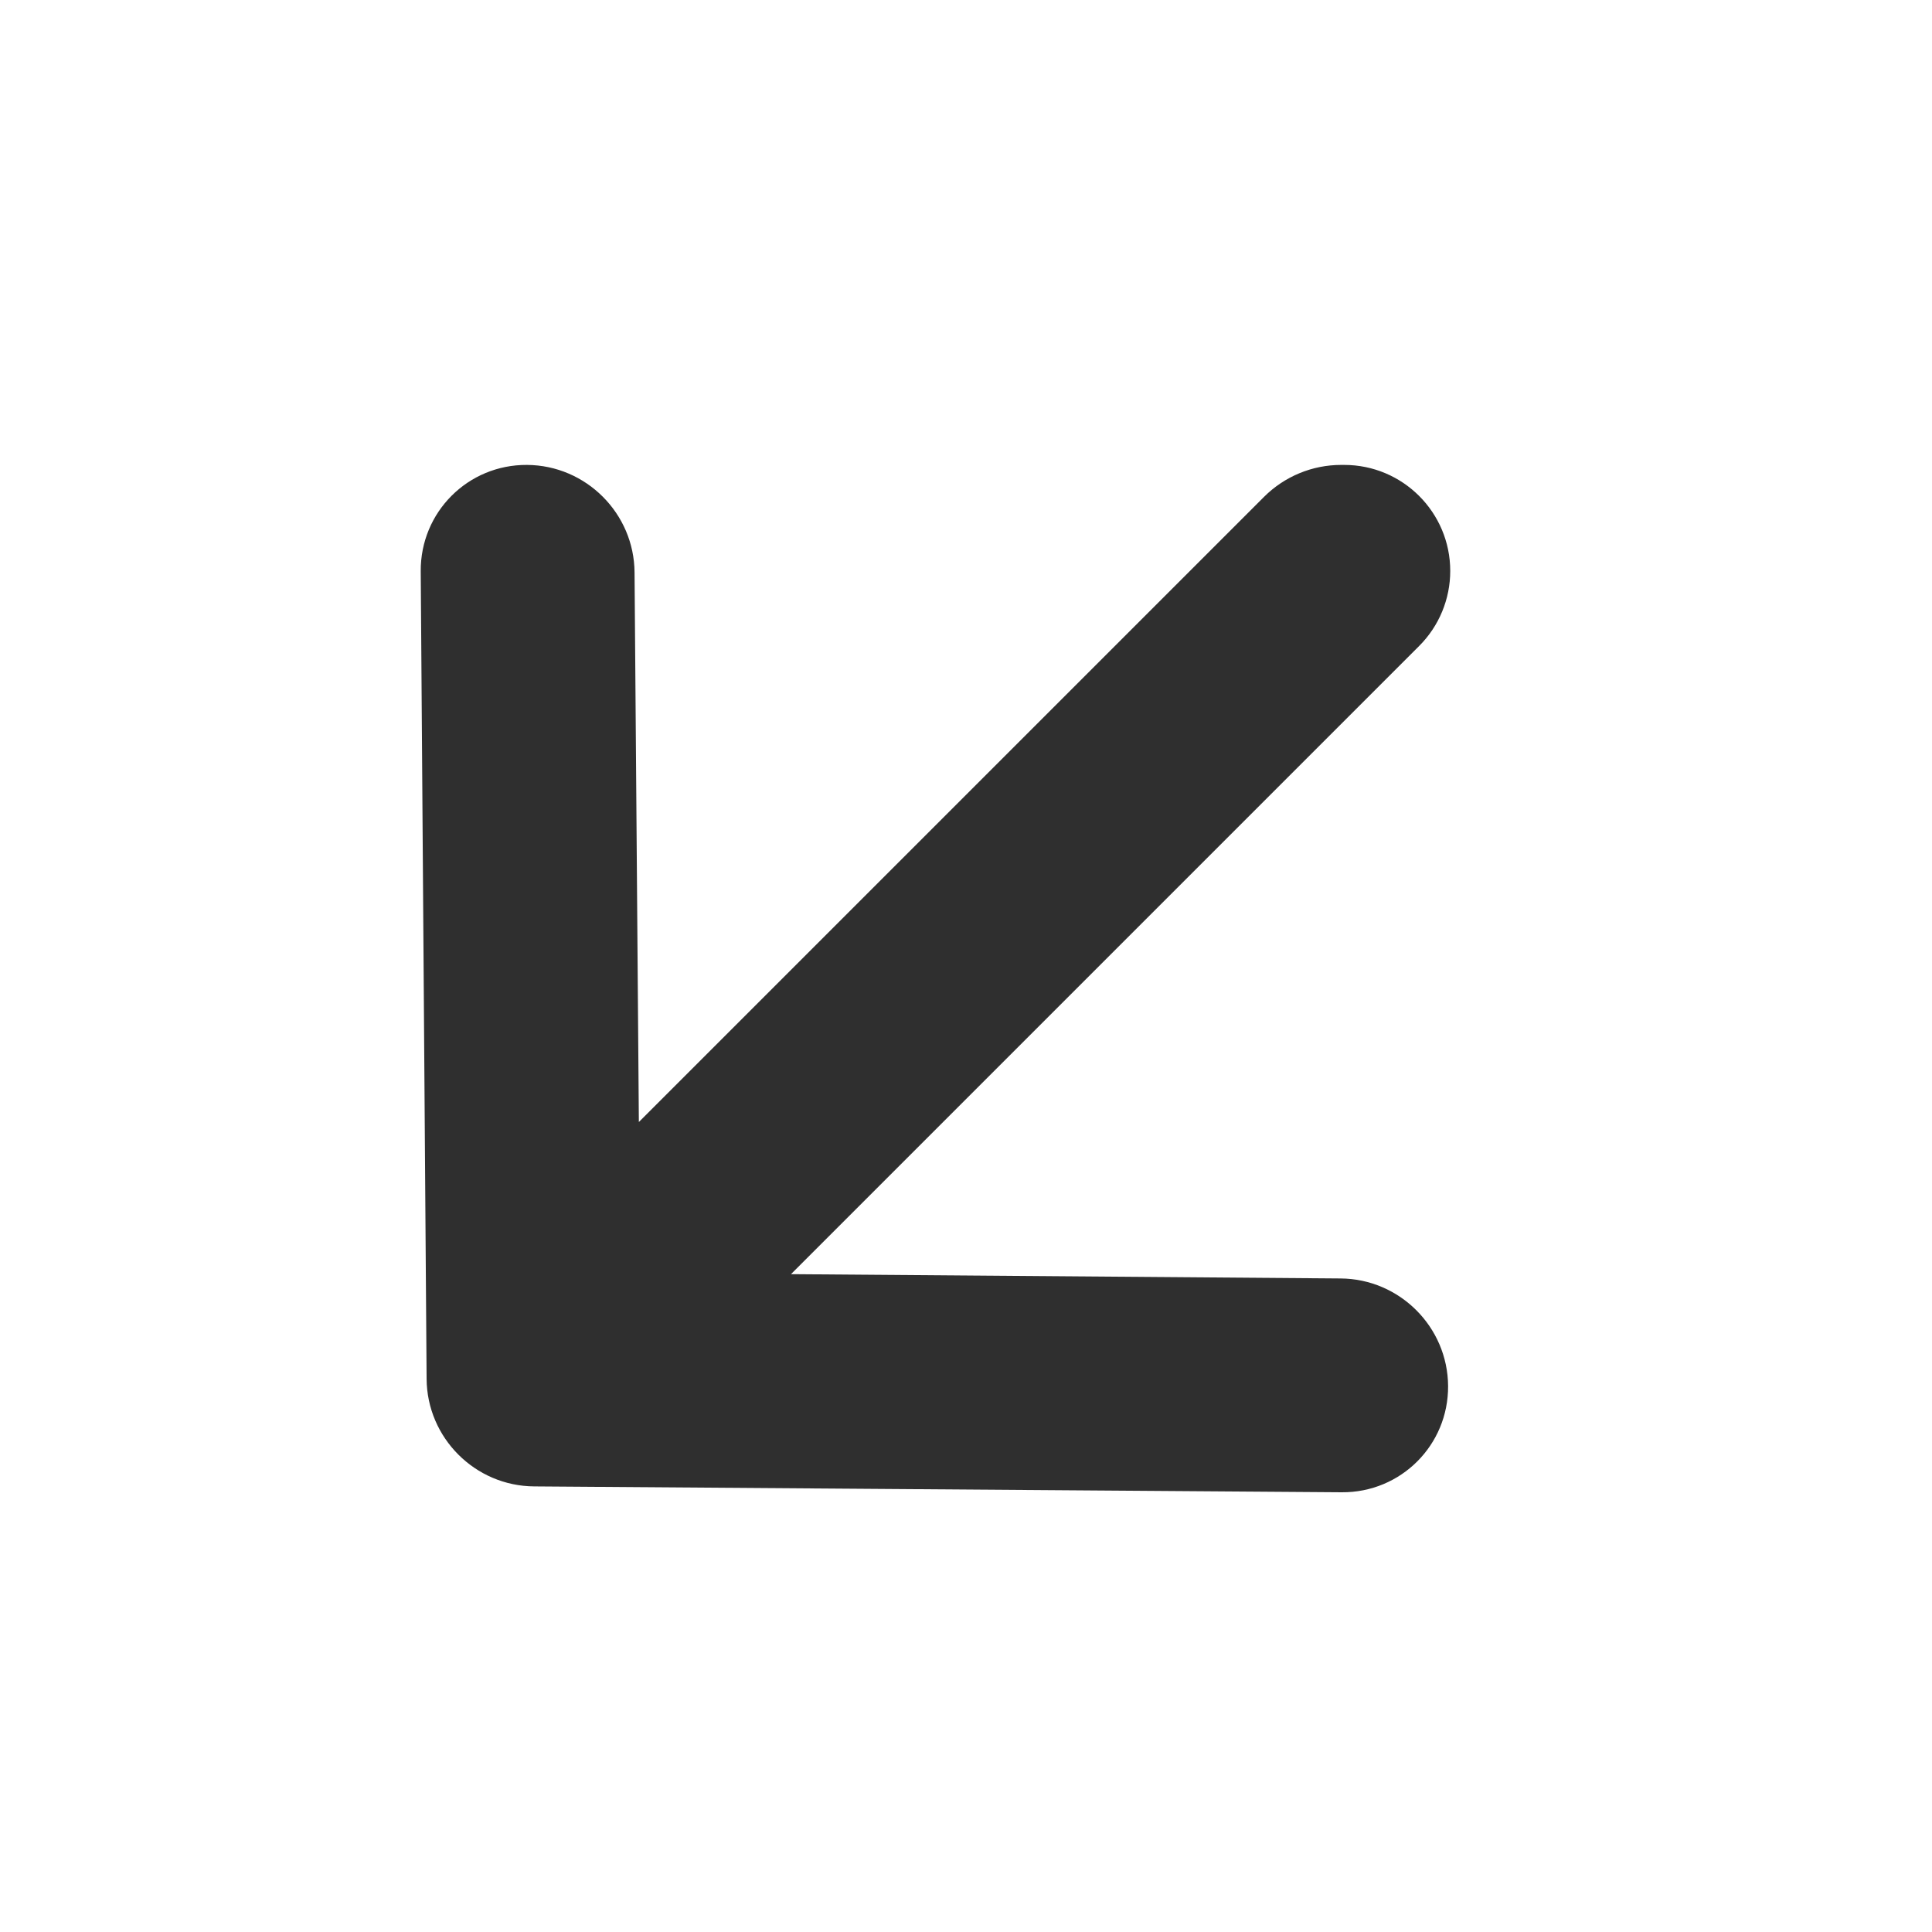 <?xml version="1.0" encoding="UTF-8"?> <svg xmlns="http://www.w3.org/2000/svg" width="100" height="100" viewBox="0 0 100 100" fill="none"><g clip-path="url(#clip0_12751_552)"><path d="M69.453 77.24L27.649 76.936C24.593 76.917 22.1 74.425 22.081 71.368L21.777 29.564C21.758 26.508 24.221 24.045 27.277 24.064C30.333 24.083 32.826 26.575 32.844 29.632L33.067 58.076L65.426 25.718C66.485 24.659 67.921 24.064 69.418 24.064L69.575 24.064C72.606 24.064 75.064 26.522 75.064 29.553C75.064 31.009 74.486 32.406 73.456 33.435L40.941 65.95L69.386 66.173C72.442 66.192 74.935 68.684 74.953 71.74C74.972 74.797 72.51 77.259 69.453 77.24Z" fill="#2F2F2F"></path></g><defs><clipPath id="clip0_12751_552"><rect width="100" height="100" fill="white"></rect></clipPath></defs></svg> 